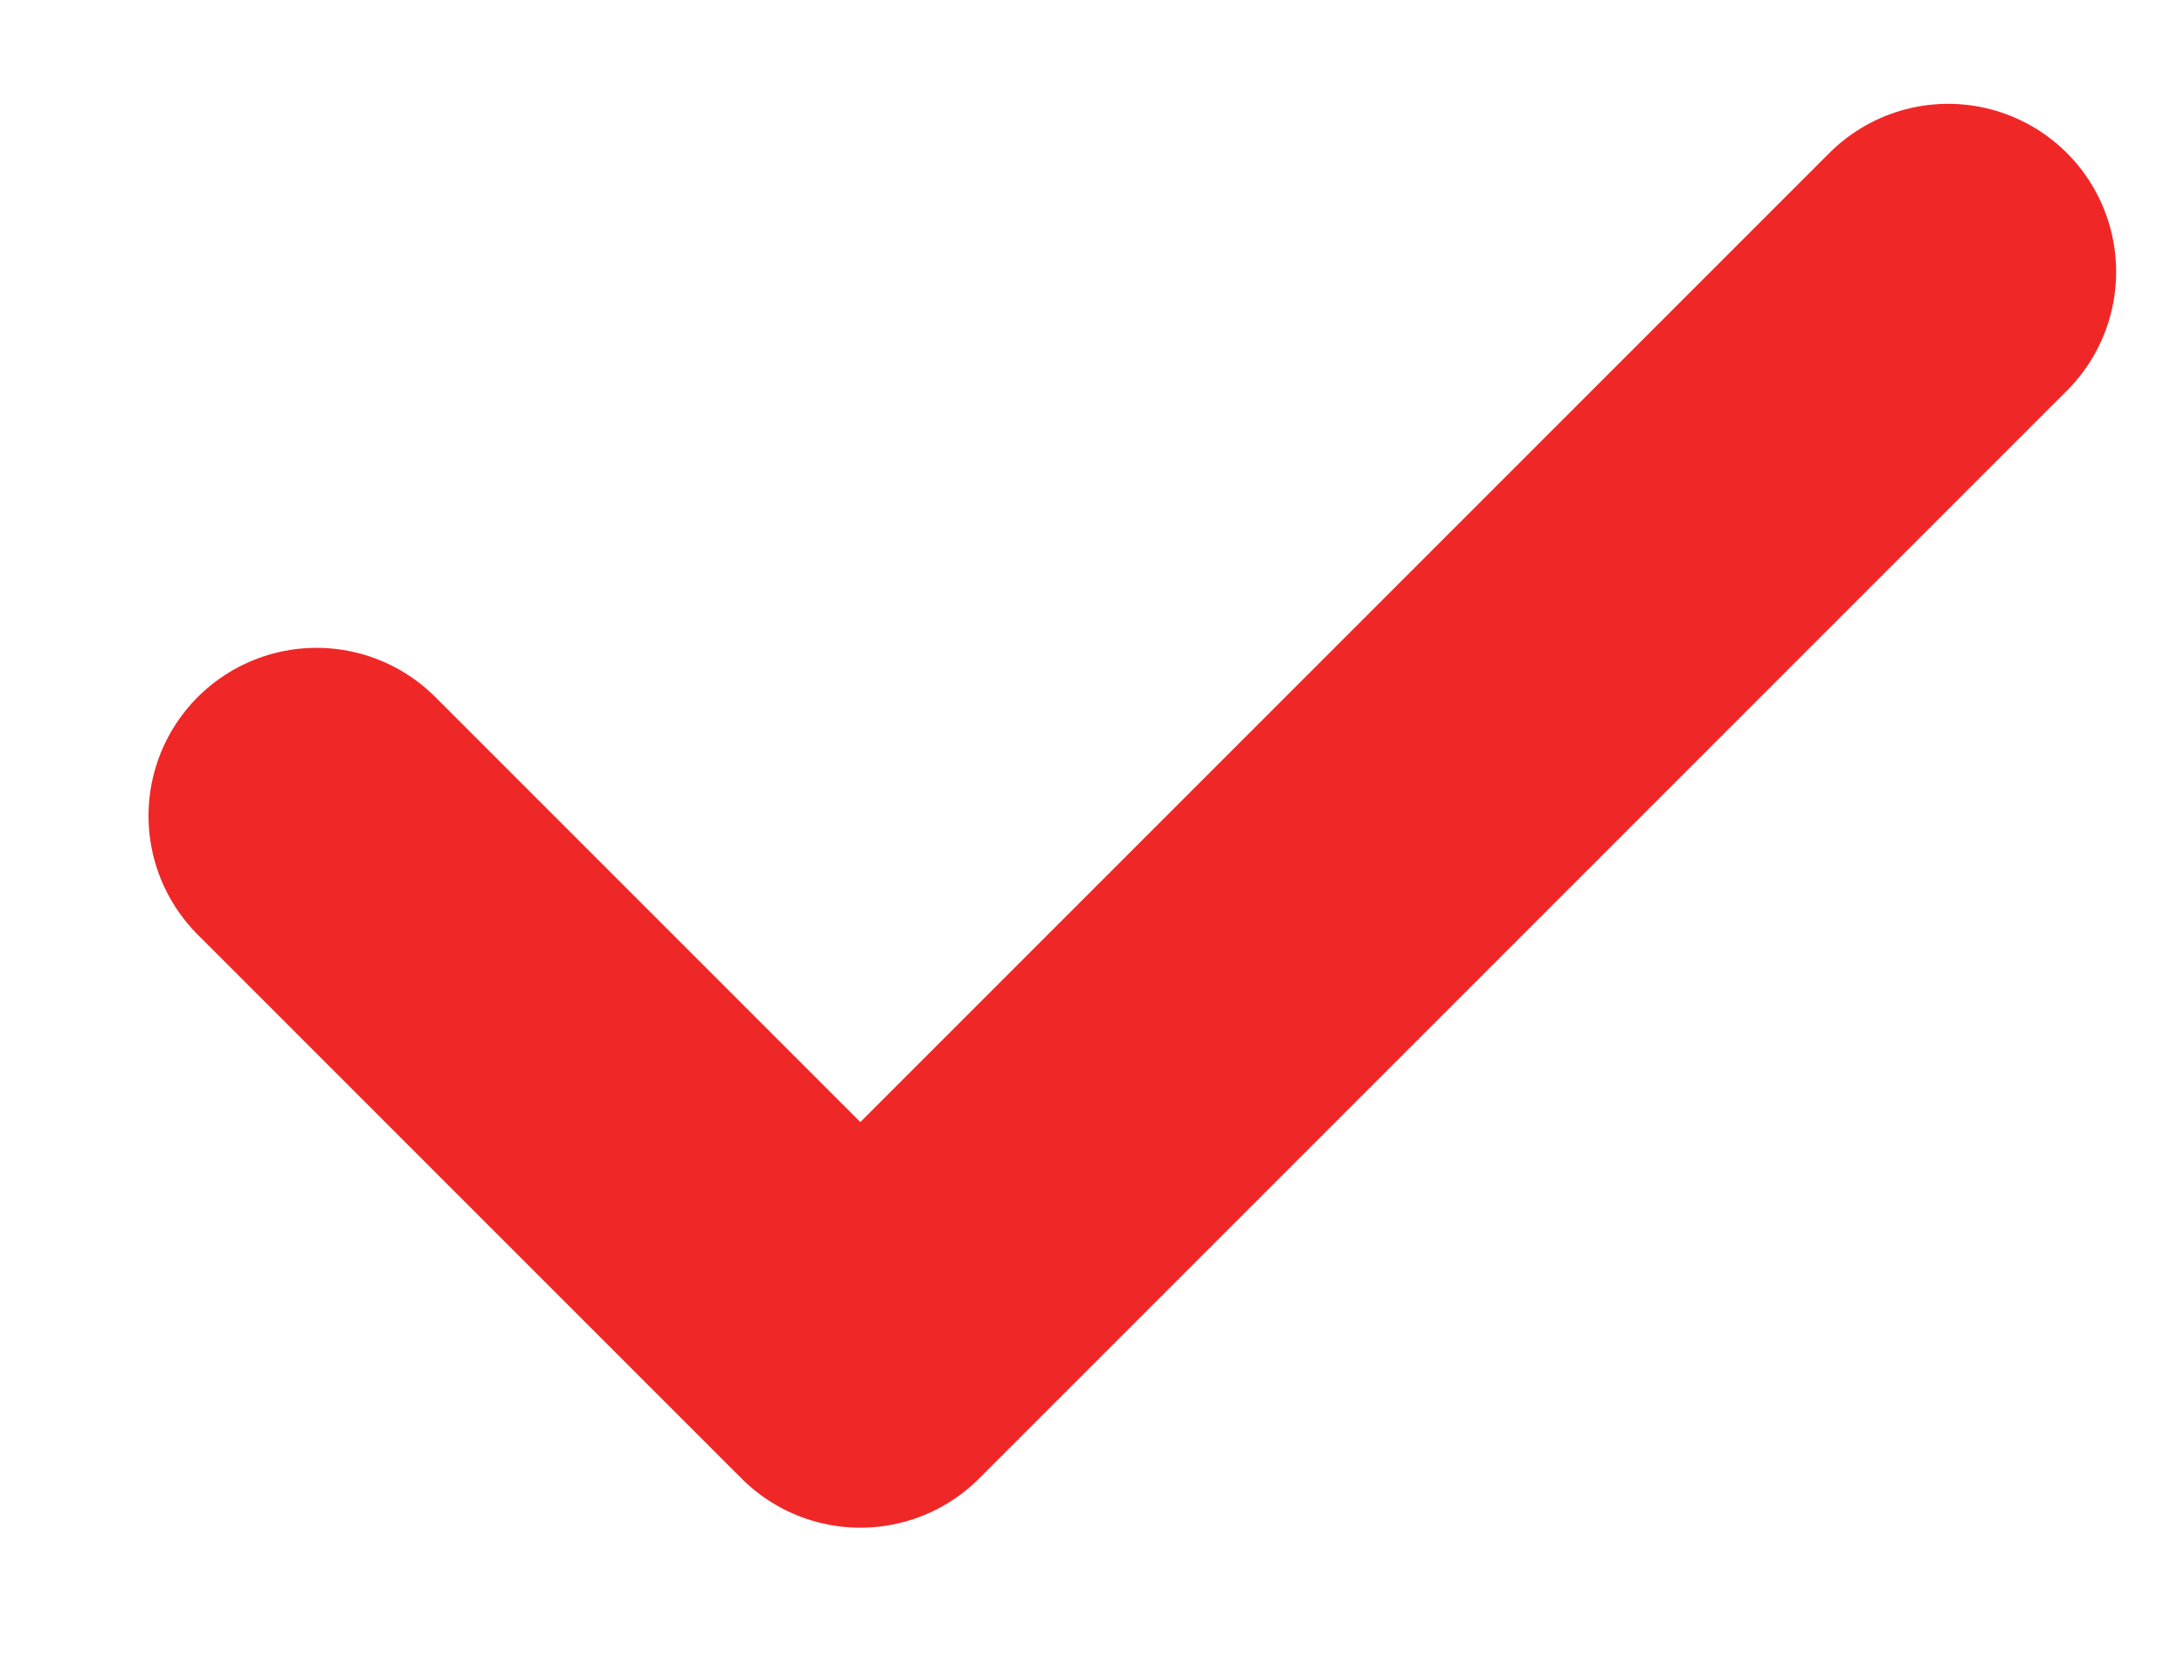 <svg width="13" height="10" viewBox="0 0 13 10" fill="none" xmlns="http://www.w3.org/2000/svg">
<path d="M1.884 4.856L5.121 8.093L11.596 1.618" stroke="#F02727" stroke-width="2" stroke-linecap="round" stroke-linejoin="round"/>
</svg>
